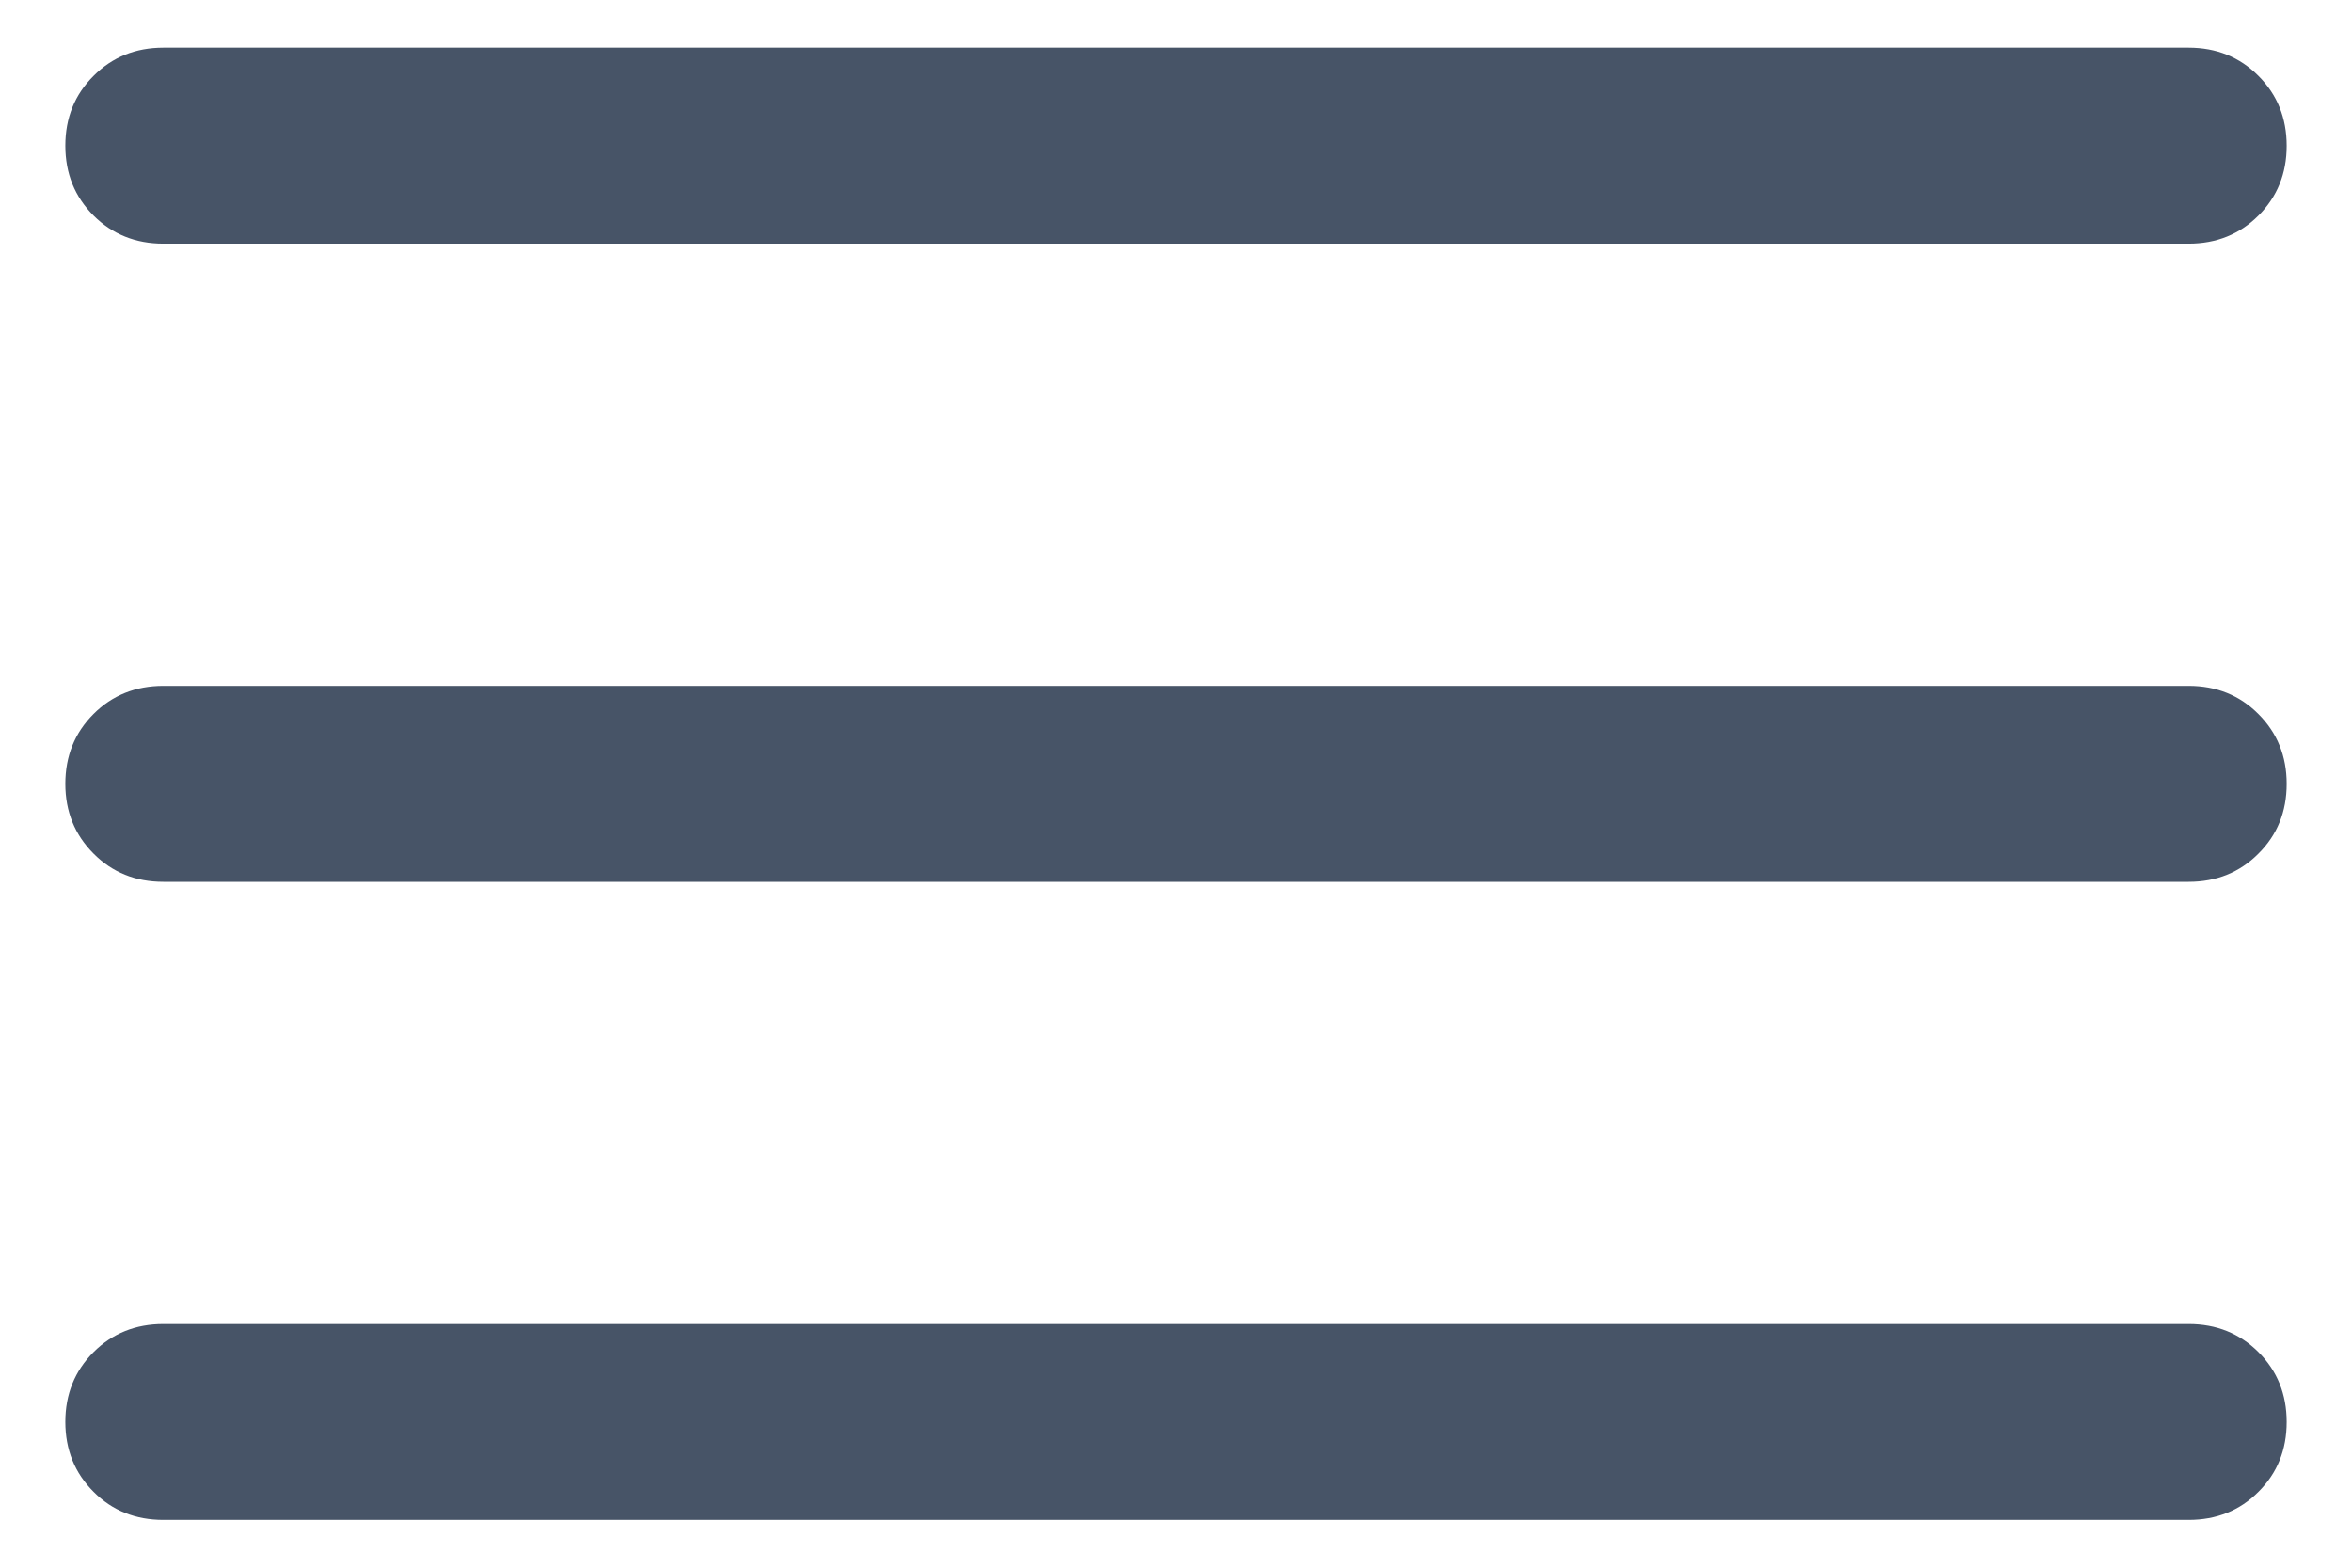 <svg width="18" height="12" viewBox="0 0 18 12" fill="none" xmlns="http://www.w3.org/2000/svg">
<path d="M1.25 11.634C1.038 11.634 0.859 11.563 0.716 11.419C0.572 11.275 0.5 11.097 0.5 10.884C0.5 10.672 0.572 10.494 0.716 10.35C0.859 10.207 1.038 10.135 1.25 10.135H16.75C16.962 10.135 17.141 10.207 17.284 10.35C17.428 10.494 17.5 10.672 17.5 10.885C17.5 11.098 17.428 11.276 17.284 11.419C17.141 11.563 16.962 11.634 16.75 11.634H1.25ZM1.25 6.75C1.038 6.75 0.859 6.678 0.716 6.534C0.572 6.39 0.5 6.212 0.5 6C0.5 5.787 0.572 5.609 0.716 5.465C0.859 5.322 1.038 5.25 1.25 5.25H16.75C16.962 5.25 17.141 5.322 17.284 5.466C17.428 5.61 17.5 5.788 17.5 6C17.5 6.213 17.428 6.391 17.284 6.534C17.141 6.678 16.962 6.75 16.75 6.75H1.25ZM1.25 1.865C1.038 1.865 0.859 1.793 0.716 1.65C0.572 1.506 0.5 1.328 0.5 1.115C0.5 0.902 0.572 0.724 0.716 0.581C0.859 0.437 1.038 0.365 1.25 0.365H16.75C16.962 0.365 17.141 0.437 17.284 0.581C17.428 0.725 17.5 0.903 17.5 1.116C17.5 1.328 17.428 1.506 17.284 1.65C17.141 1.793 16.962 1.865 16.75 1.865H1.25Z" fill="#475467"/>
</svg>
